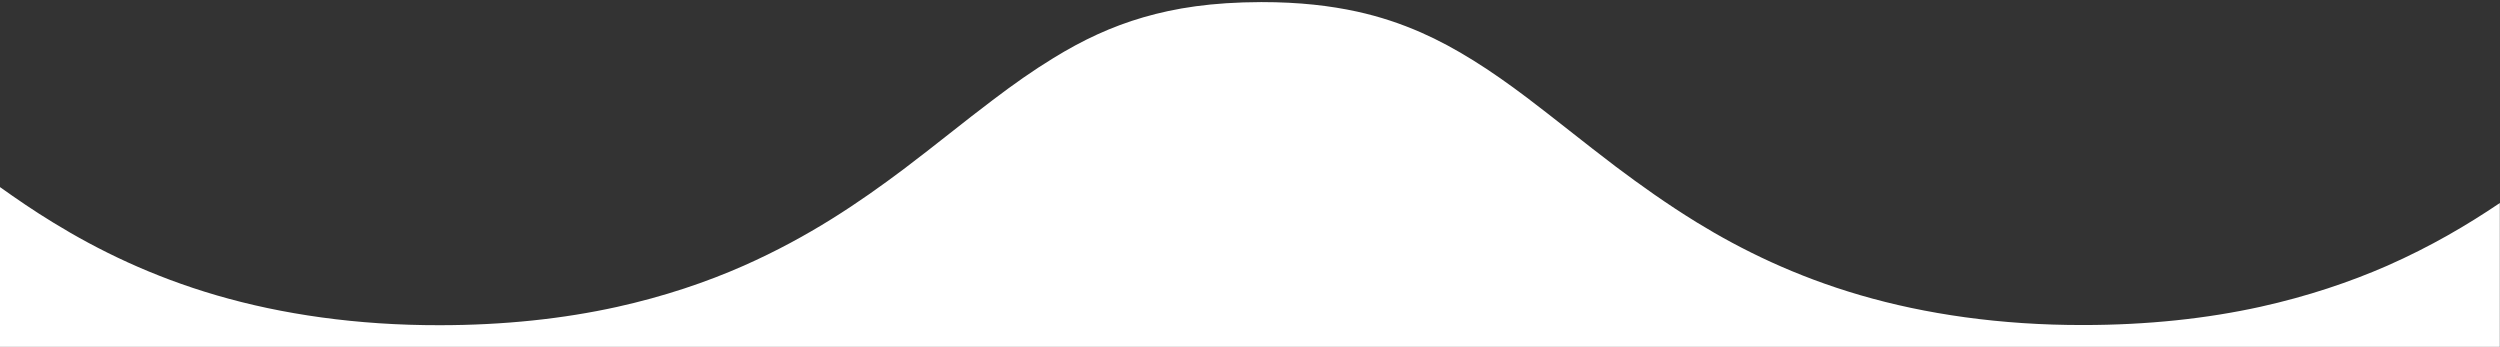 <?xml version="1.0" encoding="utf-8"?>
<!-- Generator: Adobe Illustrator 27.0.0, SVG Export Plug-In . SVG Version: 6.00 Build 0)  -->
<svg version="1.1" id="レイヤー_1" xmlns="http://www.w3.org/2000/svg" xmlns:xlink="http://www.w3.org/1999/xlink" x="0px"
	 y="0px" viewBox="0 0 155.91 21.63" style="enable-background:new 0 0 155.91 21.63;" xml:space="preserve">
<rect x="0" y="0" width="155.91" height="21.63" fill="#333333" stroke="none"/>
<style type="text/css">
	.st0{fill:#FFFFFF;}
</style>
<g>
	<path class="st0" d="M140.98,19.13c-3.35,0.74-7.06,1.14-11.06,1.14c-5.16,0.01-9.85-0.68-13.9-1.86c-4.05-1.18-7.4-2.82-10.2-4.54
		c-1.87-1.15-3.52-2.33-5.04-3.47c-2.02-1.53-3.82-3-5.54-4.3c-2.29-1.73-4.44-3.12-6.63-4.08c-1.26-0.55-2.54-0.98-3.99-1.3
		c-1.66-0.36-3.55-0.59-5.96-0.59c-3.11,0.01-5.36,0.37-7.36,0.95c-1.99,0.58-3.77,1.41-5.62,2.55c-1.23,0.75-2.48,1.63-3.77,2.61
		c-1.73,1.3-3.53,2.78-5.57,4.32c-2.72,2.04-5.87,4.2-9.96,6.01c-2.33,1.03-4.97,1.92-7.9,2.57c-3.35,0.74-7.06,1.14-11.06,1.14
		c-5.16,0.01-9.85-0.68-13.9-1.86c-4.05-1.18-7.4-2.82-10.2-4.54c-1.2-0.73-2.29-1.48-3.33-2.22v9.98h155.91v-8.98
		c-2.03,1.37-4.32,2.72-7.02,3.91C146.55,17.59,143.91,18.48,140.98,19.13z"/>
</g>
</svg>
